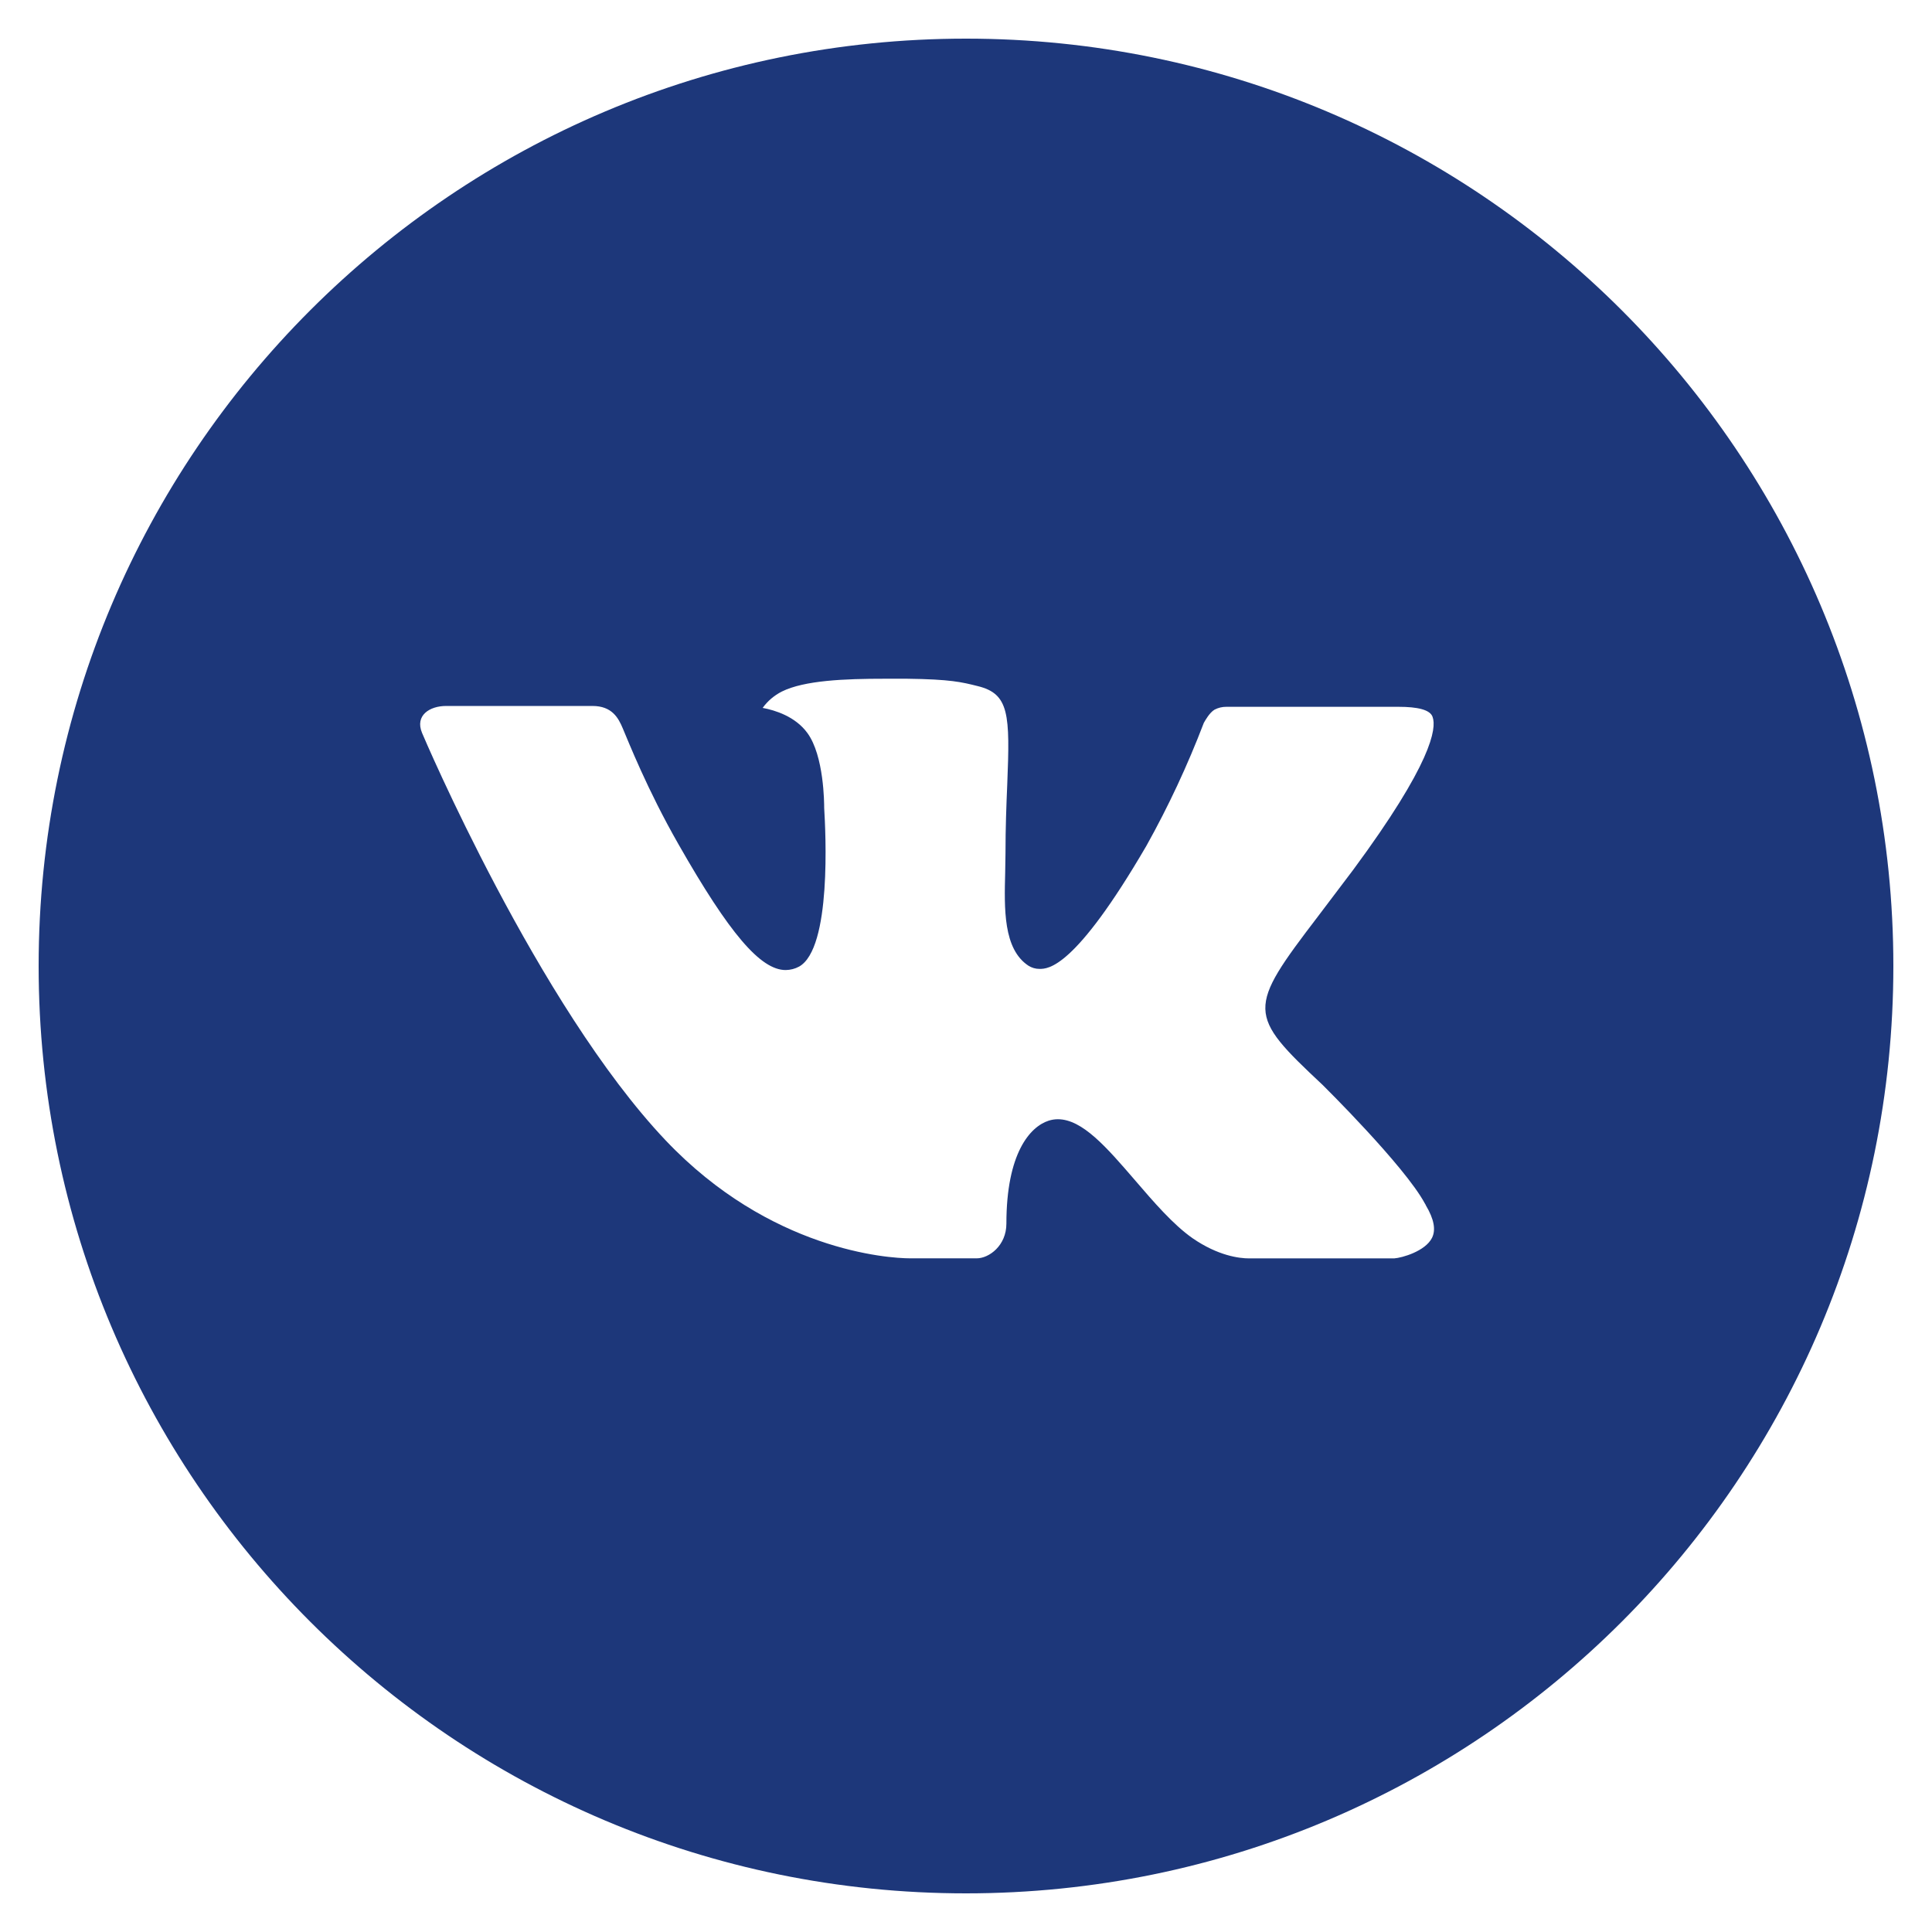 <?xml version="1.0" encoding="UTF-8"?> <svg xmlns="http://www.w3.org/2000/svg" width="32" height="32" viewBox="0 0 32 32" fill="none"> <g clip-path="url(#clip0_230_340)"> <path d="M16 0.64C7.517 0.64 0.64 7.517 0.64 16C0.64 24.483 7.517 31.36 16 31.36C24.483 31.36 31.36 24.483 31.36 16C31.36 7.517 24.483 0.64 16 0.64ZM21.907 17.97C21.907 17.97 23.265 19.31 23.6 19.933C23.61 19.946 23.614 19.958 23.617 19.965C23.753 20.194 23.785 20.371 23.718 20.504C23.606 20.725 23.222 20.834 23.091 20.843H20.691C20.525 20.843 20.176 20.8 19.753 20.509C19.429 20.282 19.109 19.909 18.797 19.546C18.331 19.005 17.928 18.538 17.521 18.538C17.47 18.538 17.419 18.546 17.369 18.562C17.062 18.661 16.669 19.099 16.669 20.267C16.669 20.632 16.381 20.842 16.177 20.842H15.078C14.704 20.842 12.754 20.71 11.025 18.888C8.91 16.656 7.006 12.179 6.99 12.138C6.87 11.848 7.118 11.693 7.389 11.693H9.813C10.136 11.693 10.242 11.89 10.315 12.064C10.402 12.267 10.718 13.075 11.238 13.984C12.082 15.466 12.598 16.067 13.013 16.067C13.09 16.066 13.167 16.047 13.235 16.01C13.776 15.709 13.675 13.781 13.651 13.381C13.651 13.306 13.649 12.518 13.373 12.141C13.174 11.867 12.837 11.763 12.632 11.725C12.715 11.61 12.824 11.518 12.95 11.454C13.322 11.269 13.99 11.242 14.654 11.242H15.024C15.744 11.251 15.93 11.298 16.19 11.363C16.718 11.49 16.73 11.83 16.683 12.997C16.669 13.328 16.654 13.702 16.654 14.144C16.654 14.24 16.649 14.342 16.649 14.451C16.634 15.045 16.614 15.718 17.034 15.995C17.088 16.029 17.151 16.048 17.216 16.048C17.361 16.048 17.8 16.048 18.987 14.011C19.353 13.356 19.671 12.674 19.939 11.973C19.963 11.931 20.034 11.803 20.117 11.754C20.178 11.722 20.246 11.706 20.315 11.707H23.165C23.475 11.707 23.688 11.754 23.728 11.874C23.798 12.064 23.715 12.645 22.414 14.406L21.834 15.173C20.654 16.718 20.654 16.797 21.907 17.97V17.97Z" fill="#1D377A"></path> </g> <defs> <clipPath id="clip0_230_340"> <rect width="32" height="32" fill="white"></rect> </clipPath> </defs> </svg> 